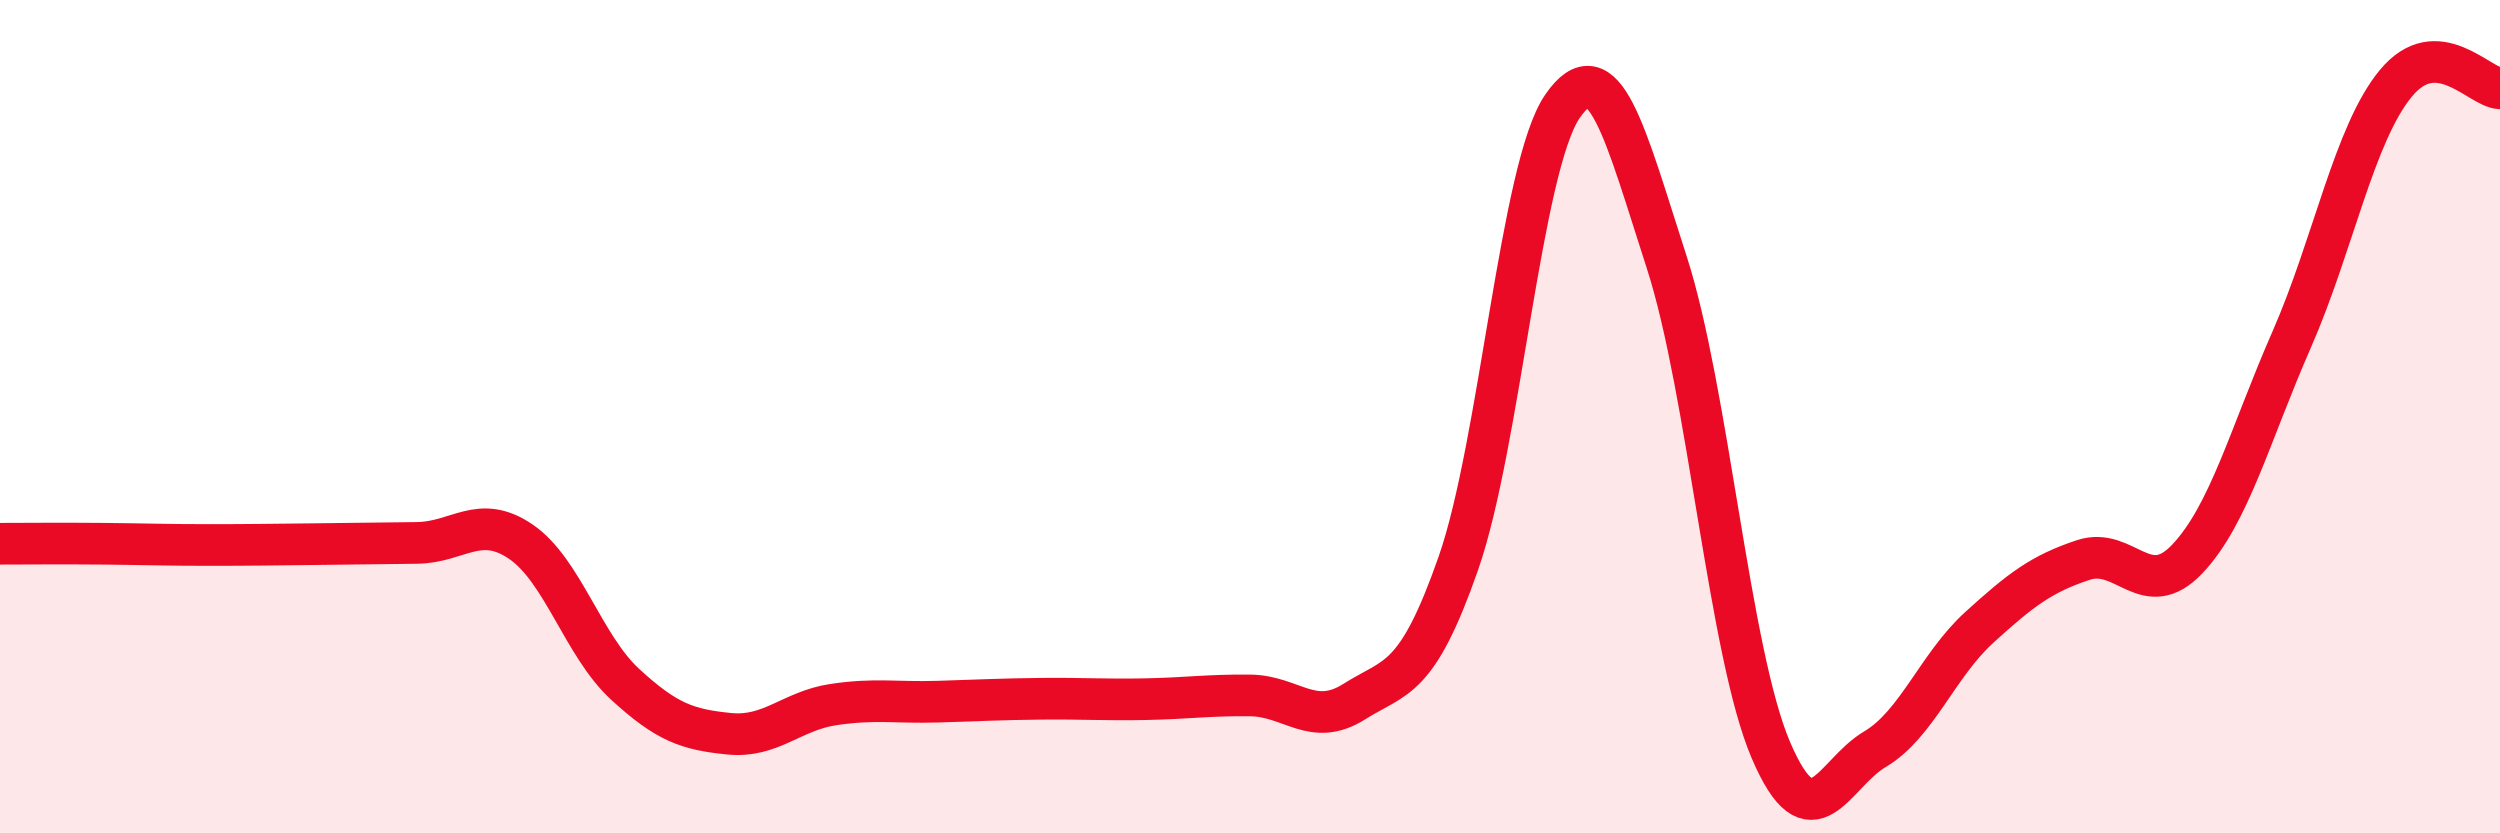 
    <svg width="60" height="20" viewBox="0 0 60 20" xmlns="http://www.w3.org/2000/svg">
      <path
        d="M 0,13.05 C 0.5,13.05 1.5,13.04 2.5,13.05 C 3.5,13.06 4,13.08 5,13.08 C 6,13.08 6.5,13.07 7.5,13.06 C 8.5,13.05 9,13.04 10,13.03 C 11,13.02 11.5,12.32 12.5,13 C 13.5,13.68 14,15.5 15,16.42 C 16,17.34 16.5,17.51 17.5,17.61 C 18.5,17.71 19,17.06 20,16.91 C 21,16.76 21.5,16.87 22.5,16.84 C 23.5,16.81 24,16.78 25,16.77 C 26,16.76 26.5,16.8 27.5,16.78 C 28.5,16.76 29,16.68 30,16.69 C 31,16.7 31.5,17.47 32.5,16.84 C 33.5,16.21 34,16.38 35,13.52 C 36,10.66 36.5,4 37.5,2.55 C 38.5,1.1 39,3.2 40,6.29 C 41,9.38 41.5,15.66 42.5,18 C 43.5,20.34 44,18.57 45,17.98 C 46,17.39 46.5,15.97 47.5,15.06 C 48.5,14.15 49,13.77 50,13.44 C 51,13.11 51.5,14.47 52.5,13.41 C 53.5,12.35 54,10.43 55,8.15 C 56,5.87 56.5,3.21 57.5,2 C 58.5,0.79 59.5,2.1 60,2.12L60 20L0 20Z"
        fill="#EB0A25"
        opacity="0.1"
        stroke-linecap="round"
        stroke-linejoin="round"
      />
      <path
        d="M 0,13.05 C 0.5,13.05 1.5,13.04 2.5,13.05 C 3.5,13.06 4,13.08 5,13.08 C 6,13.08 6.5,13.07 7.5,13.06 C 8.5,13.05 9,13.04 10,13.03 C 11,13.02 11.5,12.32 12.5,13 C 13.5,13.68 14,15.5 15,16.42 C 16,17.34 16.5,17.51 17.5,17.61 C 18.5,17.71 19,17.06 20,16.91 C 21,16.76 21.5,16.87 22.5,16.84 C 23.5,16.81 24,16.78 25,16.77 C 26,16.76 26.5,16.8 27.5,16.78 C 28.5,16.76 29,16.68 30,16.69 C 31,16.7 31.5,17.47 32.5,16.84 C 33.5,16.21 34,16.38 35,13.52 C 36,10.66 36.5,4 37.5,2.55 C 38.5,1.1 39,3.2 40,6.29 C 41,9.38 41.5,15.66 42.5,18 C 43.5,20.34 44,18.57 45,17.98 C 46,17.39 46.5,15.97 47.5,15.06 C 48.5,14.15 49,13.77 50,13.44 C 51,13.11 51.5,14.47 52.5,13.41 C 53.5,12.35 54,10.43 55,8.15 C 56,5.87 56.5,3.21 57.5,2 C 58.5,0.79 59.5,2.1 60,2.12"
        stroke="#EB0A25"
        stroke-width="1"
        fill="none"
        stroke-linecap="round"
        stroke-linejoin="round"
      />
    </svg>
  